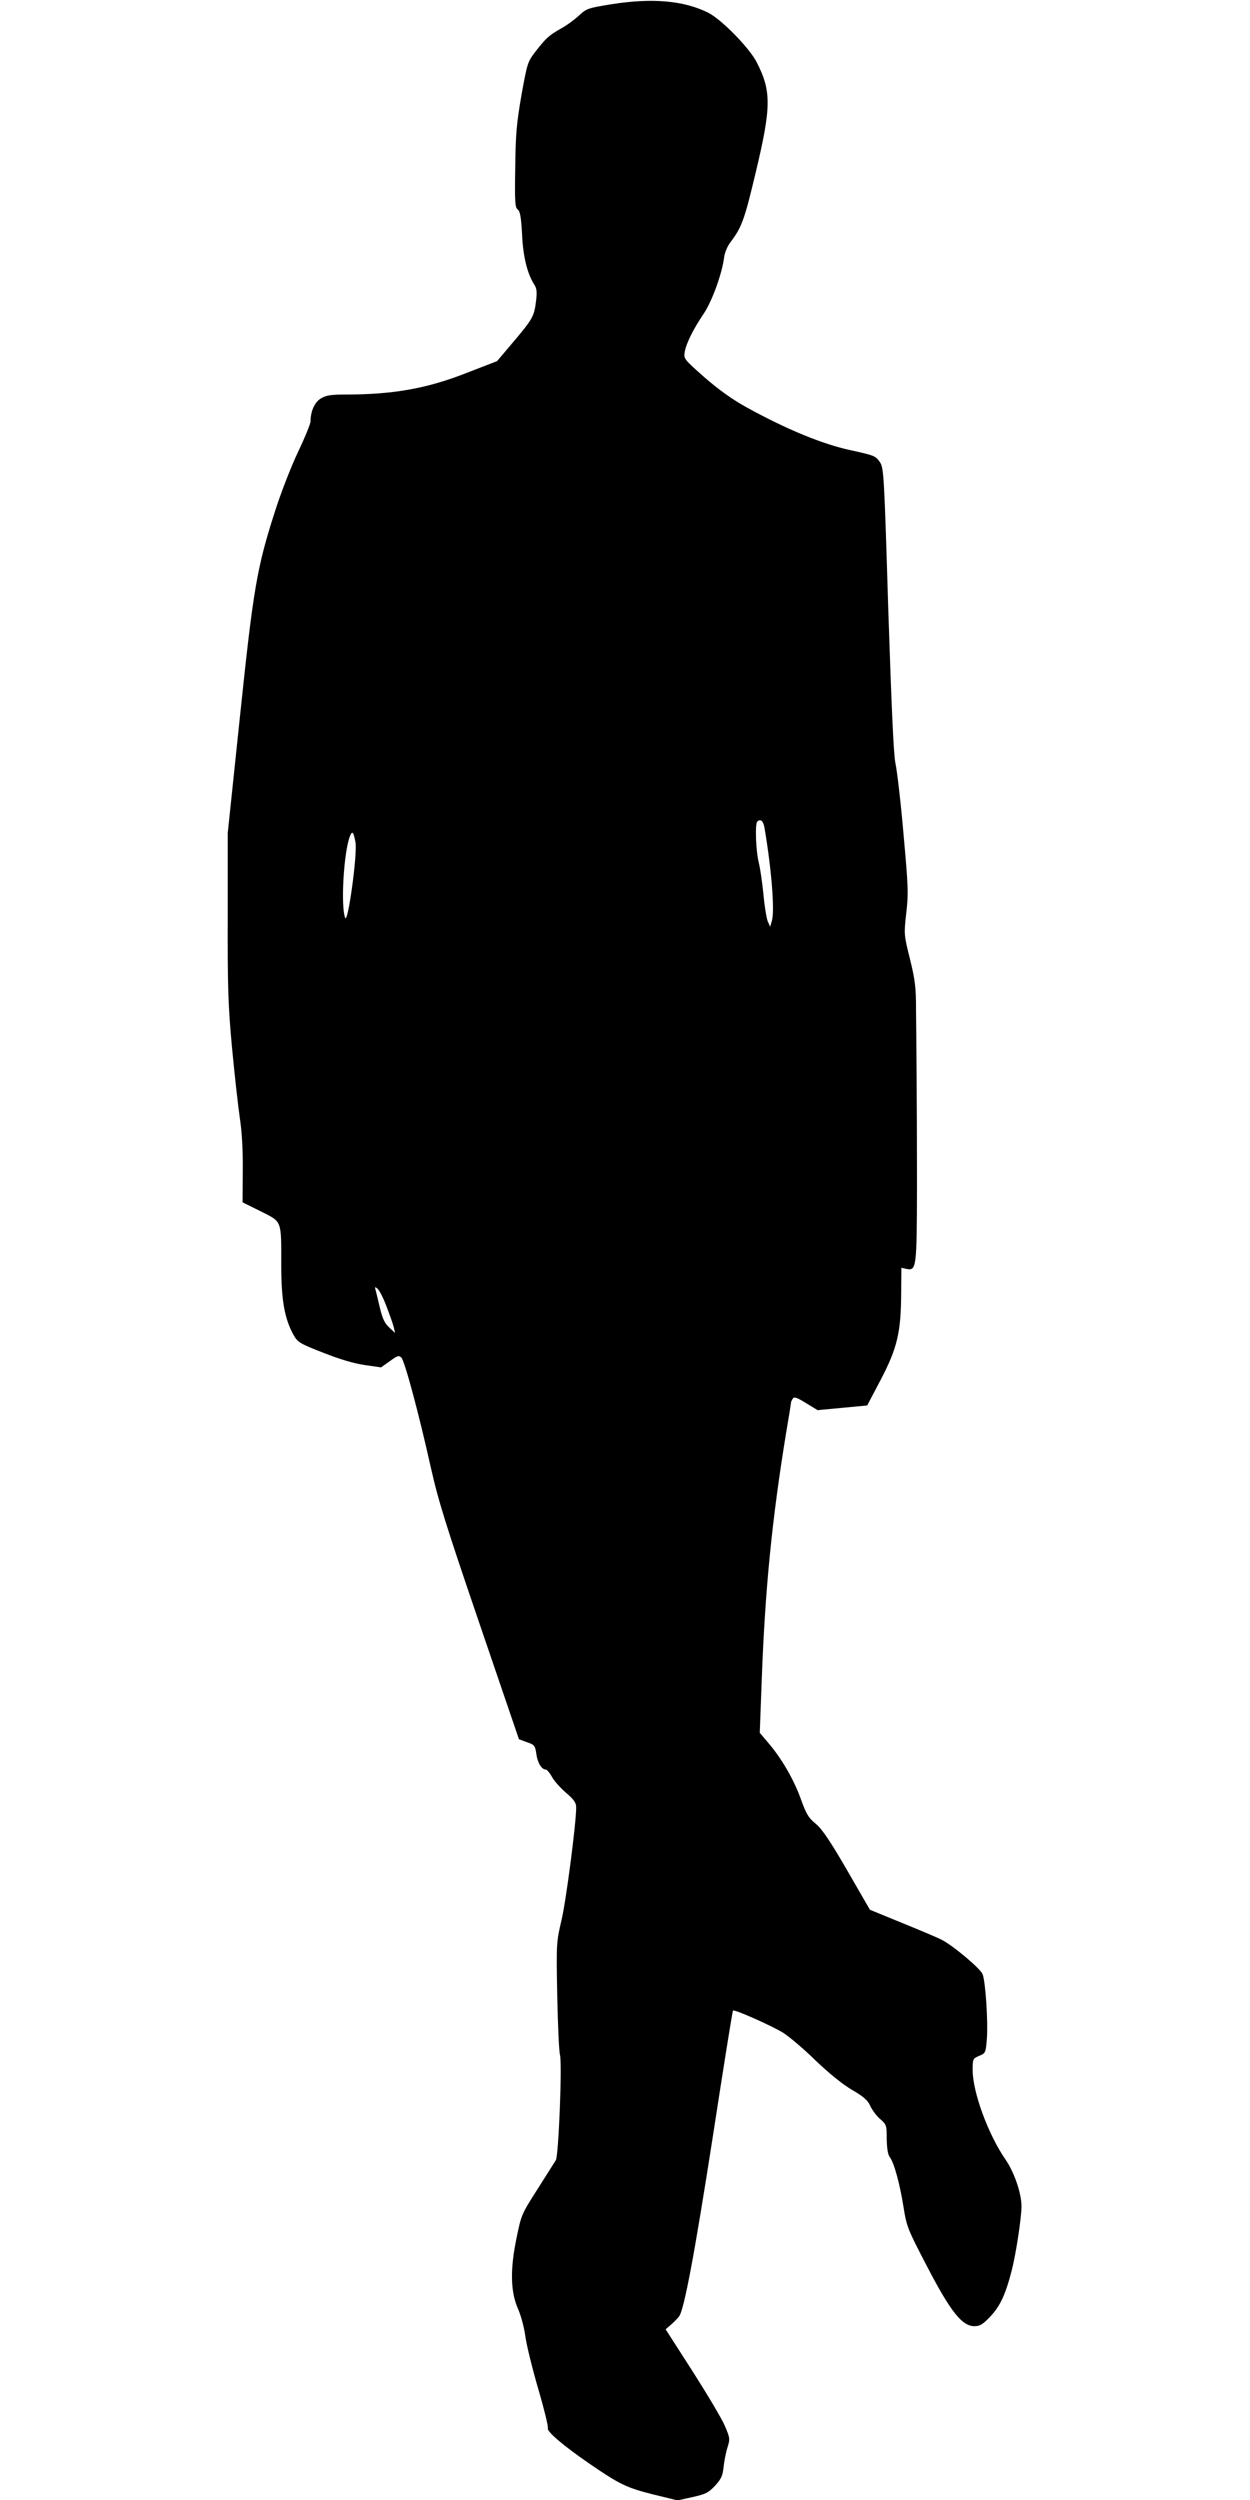 <?xml version="1.0" standalone="no"?>
<!DOCTYPE svg PUBLIC "-//W3C//DTD SVG 20010904//EN"
 "http://www.w3.org/TR/2001/REC-SVG-20010904/DTD/svg10.dtd">
<svg version="1.0" xmlns="http://www.w3.org/2000/svg"
 width="640pt" height="1280pt" viewBox="0 0 640 1280"
 preserveAspectRatio="xMidYMid meet">
<g transform="translate(0,1280) scale(0.1,-0.1)"
fill="#000000" stroke="none">
<path d="M3135 12779 c-124 -20 -131 -22 -170 -58 -23 -21 -63 -51 -91 -66
-65 -37 -78 -50 -130 -116 -43 -56 -44 -60 -74 -225 -25 -145 -30 -198 -32
-372 -3 -177 -1 -205 13 -215 12 -9 17 -38 22 -127 5 -115 27 -202 63 -258 12
-19 14 -37 9 -80 -10 -81 -16 -93 -112 -207 l-88 -104 -155 -60 c-203 -80
-376 -111 -619 -111 -77 0 -102 -4 -128 -20 -32 -19 -53 -66 -53 -117 0 -13
-29 -83 -64 -157 -35 -73 -89 -212 -119 -307 -92 -287 -110 -392 -179 -1053
l-62 -591 0 -425 c-1 -368 2 -458 22 -675 13 -137 31 -299 40 -360 11 -74 16
-162 15 -271 l-1 -160 93 -46 c110 -56 105 -41 105 -276 0 -179 17 -274 63
-357 21 -37 31 -44 152 -91 86 -34 157 -55 212 -63 l84 -12 45 32 c39 28 46
31 59 18 17 -17 89 -285 150 -559 39 -174 77 -296 249 -800 l203 -595 41 -15
c38 -13 42 -17 48 -60 6 -45 27 -80 48 -80 6 0 20 -16 31 -36 11 -21 43 -57
72 -82 43 -37 53 -52 53 -77 0 -80 -52 -482 -76 -580 -25 -108 -26 -115 -21
-380 3 -148 9 -286 14 -306 12 -42 -7 -516 -21 -539 -5 -8 -47 -74 -93 -147
-83 -130 -84 -132 -109 -255 -33 -160 -30 -275 9 -361 14 -32 31 -94 37 -140
6 -45 36 -166 66 -269 30 -102 52 -193 49 -200 -7 -17 81 -91 210 -180 157
-108 193 -125 327 -159 l127 -31 77 17 c67 15 81 22 115 58 32 35 39 51 44 97
3 30 12 75 20 100 13 42 13 47 -14 110 -15 36 -90 161 -165 279 l-138 215 29
25 c16 14 34 33 40 41 26 35 80 324 173 923 54 351 100 640 103 643 7 7 197
-77 257 -114 30 -19 105 -82 165 -141 70 -67 138 -122 187 -151 60 -35 81 -53
94 -83 10 -21 32 -51 51 -67 32 -28 33 -32 33 -102 1 -49 6 -80 16 -93 22 -29
51 -136 70 -255 16 -101 21 -113 121 -305 120 -231 179 -305 242 -305 29 0 43
9 83 51 49 53 76 110 108 234 22 86 50 270 50 329 0 66 -37 174 -81 238 -89
128 -169 346 -169 459 0 57 1 59 33 73 33 13 34 15 40 91 6 88 -7 287 -22 327
-11 29 -154 149 -211 177 -19 10 -109 48 -200 85 l-166 68 -116 201 c-88 152
-128 211 -161 239 -37 30 -49 50 -76 125 -35 99 -99 210 -167 289 l-44 52 10
268 c17 468 53 828 125 1268 14 81 25 151 25 155 0 3 4 12 9 20 7 11 21 6 68
-23 l59 -36 127 12 127 12 70 133 c84 161 103 242 104 440 l1 132 27 -6 c50
-10 52 6 53 417 0 206 -1 467 -2 580 -1 113 -2 264 -3 335 0 111 -5 149 -31
255 -31 124 -31 126 -19 235 12 100 10 136 -14 405 -14 162 -33 324 -41 360
-10 46 -20 280 -37 789 -21 691 -23 726 -43 755 -22 32 -28 34 -150 61 -145
31 -330 108 -530 218 -76 42 -143 90 -218 155 -106 94 -107 95 -101 131 8 45
45 118 97 195 42 62 93 202 104 285 3 27 17 60 33 81 58 77 71 112 130 360 79
332 80 413 5 560 -37 74 -183 223 -251 256 -125 61 -283 75 -489 43z m779
-4216 c37 -218 53 -427 38 -478 l-9 -30 -13 30 c-6 17 -16 77 -21 135 -6 58
-16 131 -24 163 -15 60 -20 198 -8 210 16 17 31 4 37 -30z m-2094 -75 c11 -57
-39 -423 -53 -387 -23 62 -7 334 24 416 12 32 19 25 29 -29z m159 -2377 c16
-42 33 -90 37 -106 l7 -30 -31 29 c-23 21 -34 46 -47 100 -9 39 -19 80 -22 91
-5 17 -4 18 10 7 9 -8 30 -48 46 -91z"/>
</g>
</svg>
